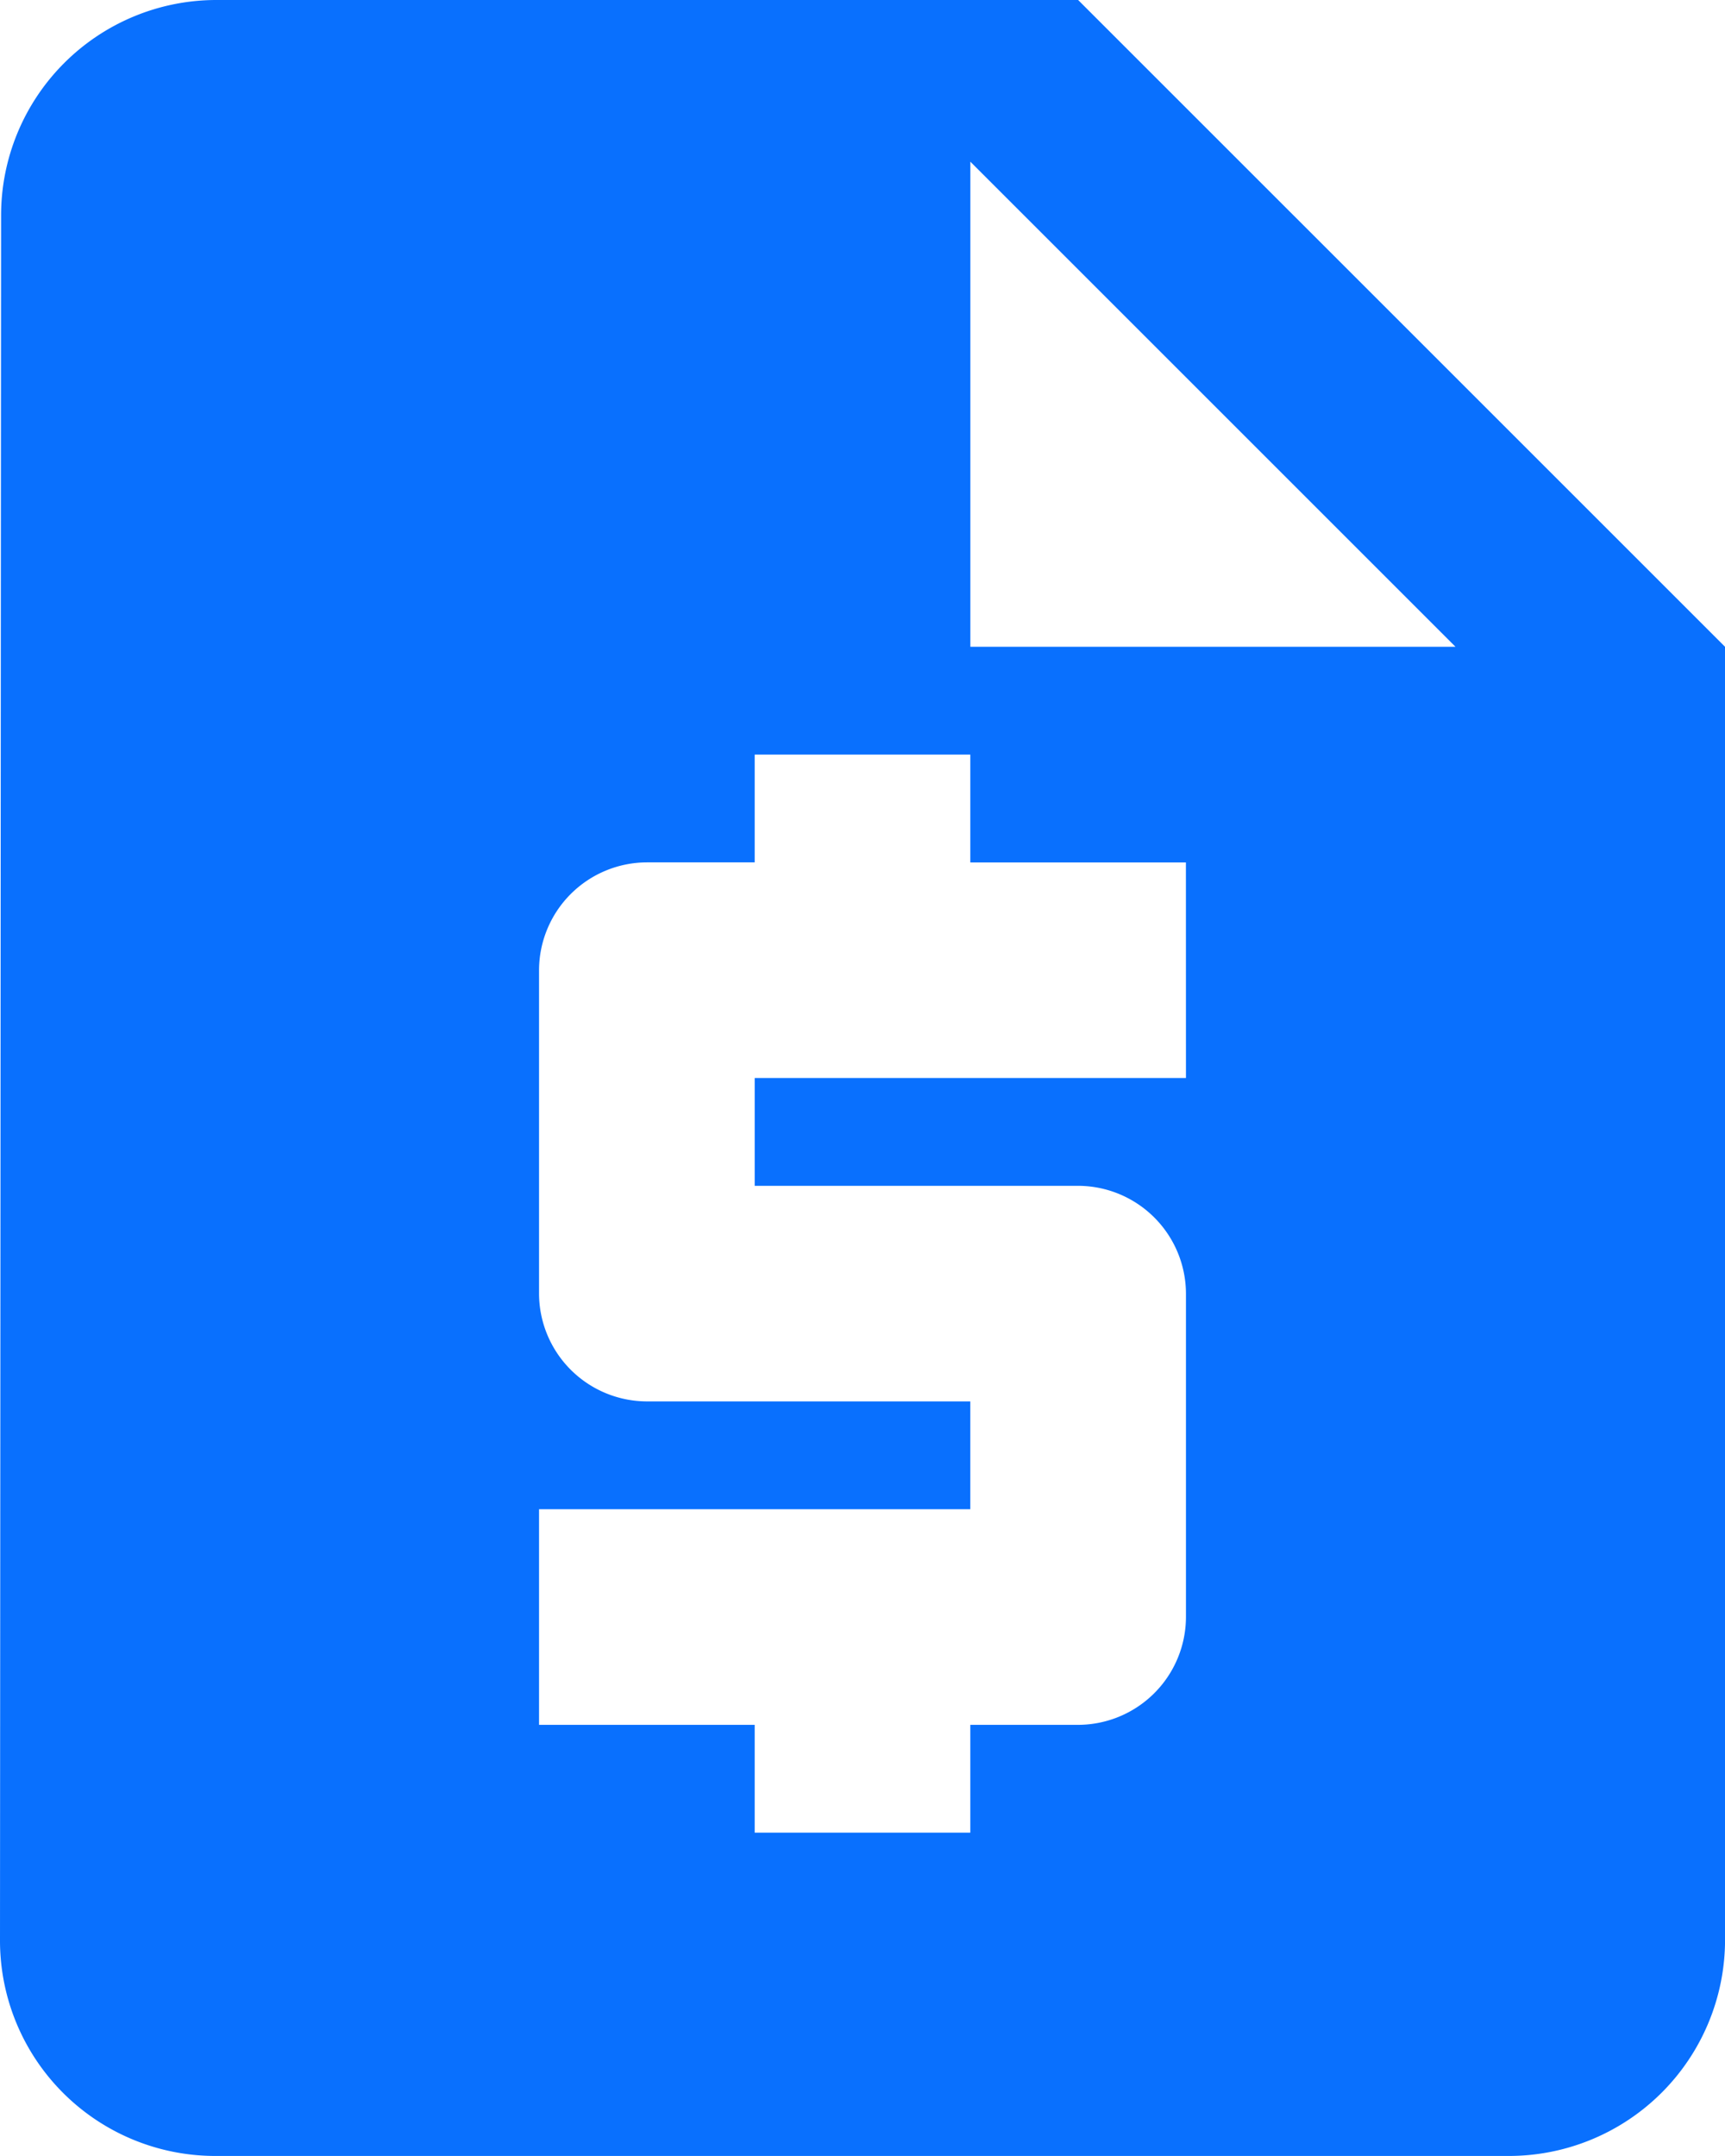 <svg xmlns="http://www.w3.org/2000/svg" width="34.699" height="43.374" viewBox="0 0 34.699 43.374">
  <path id="Path_6448" data-name="Path 6448" d="M25.687,2H8.337A4.332,4.332,0,0,0,4.022,6.337L4,41.036a4.332,4.332,0,0,0,4.316,4.337H34.362A4.35,4.35,0,0,0,38.7,41.036V15.012Zm2.169,21.687H19.181v2.169h6.506a2.175,2.175,0,0,1,2.169,2.169V34.53A2.175,2.175,0,0,1,25.687,36.7H23.518v2.169H19.181V36.7H14.843V32.362h8.675V30.193H17.012a2.175,2.175,0,0,1-2.169-2.169V21.518a2.175,2.175,0,0,1,2.169-2.169h2.169V17.181h4.337v2.169h4.337Zm-4.337-8.675V5.253l9.759,9.759Z" transform="translate(-4 -2)" fill="#0970fe"/>
</svg>

